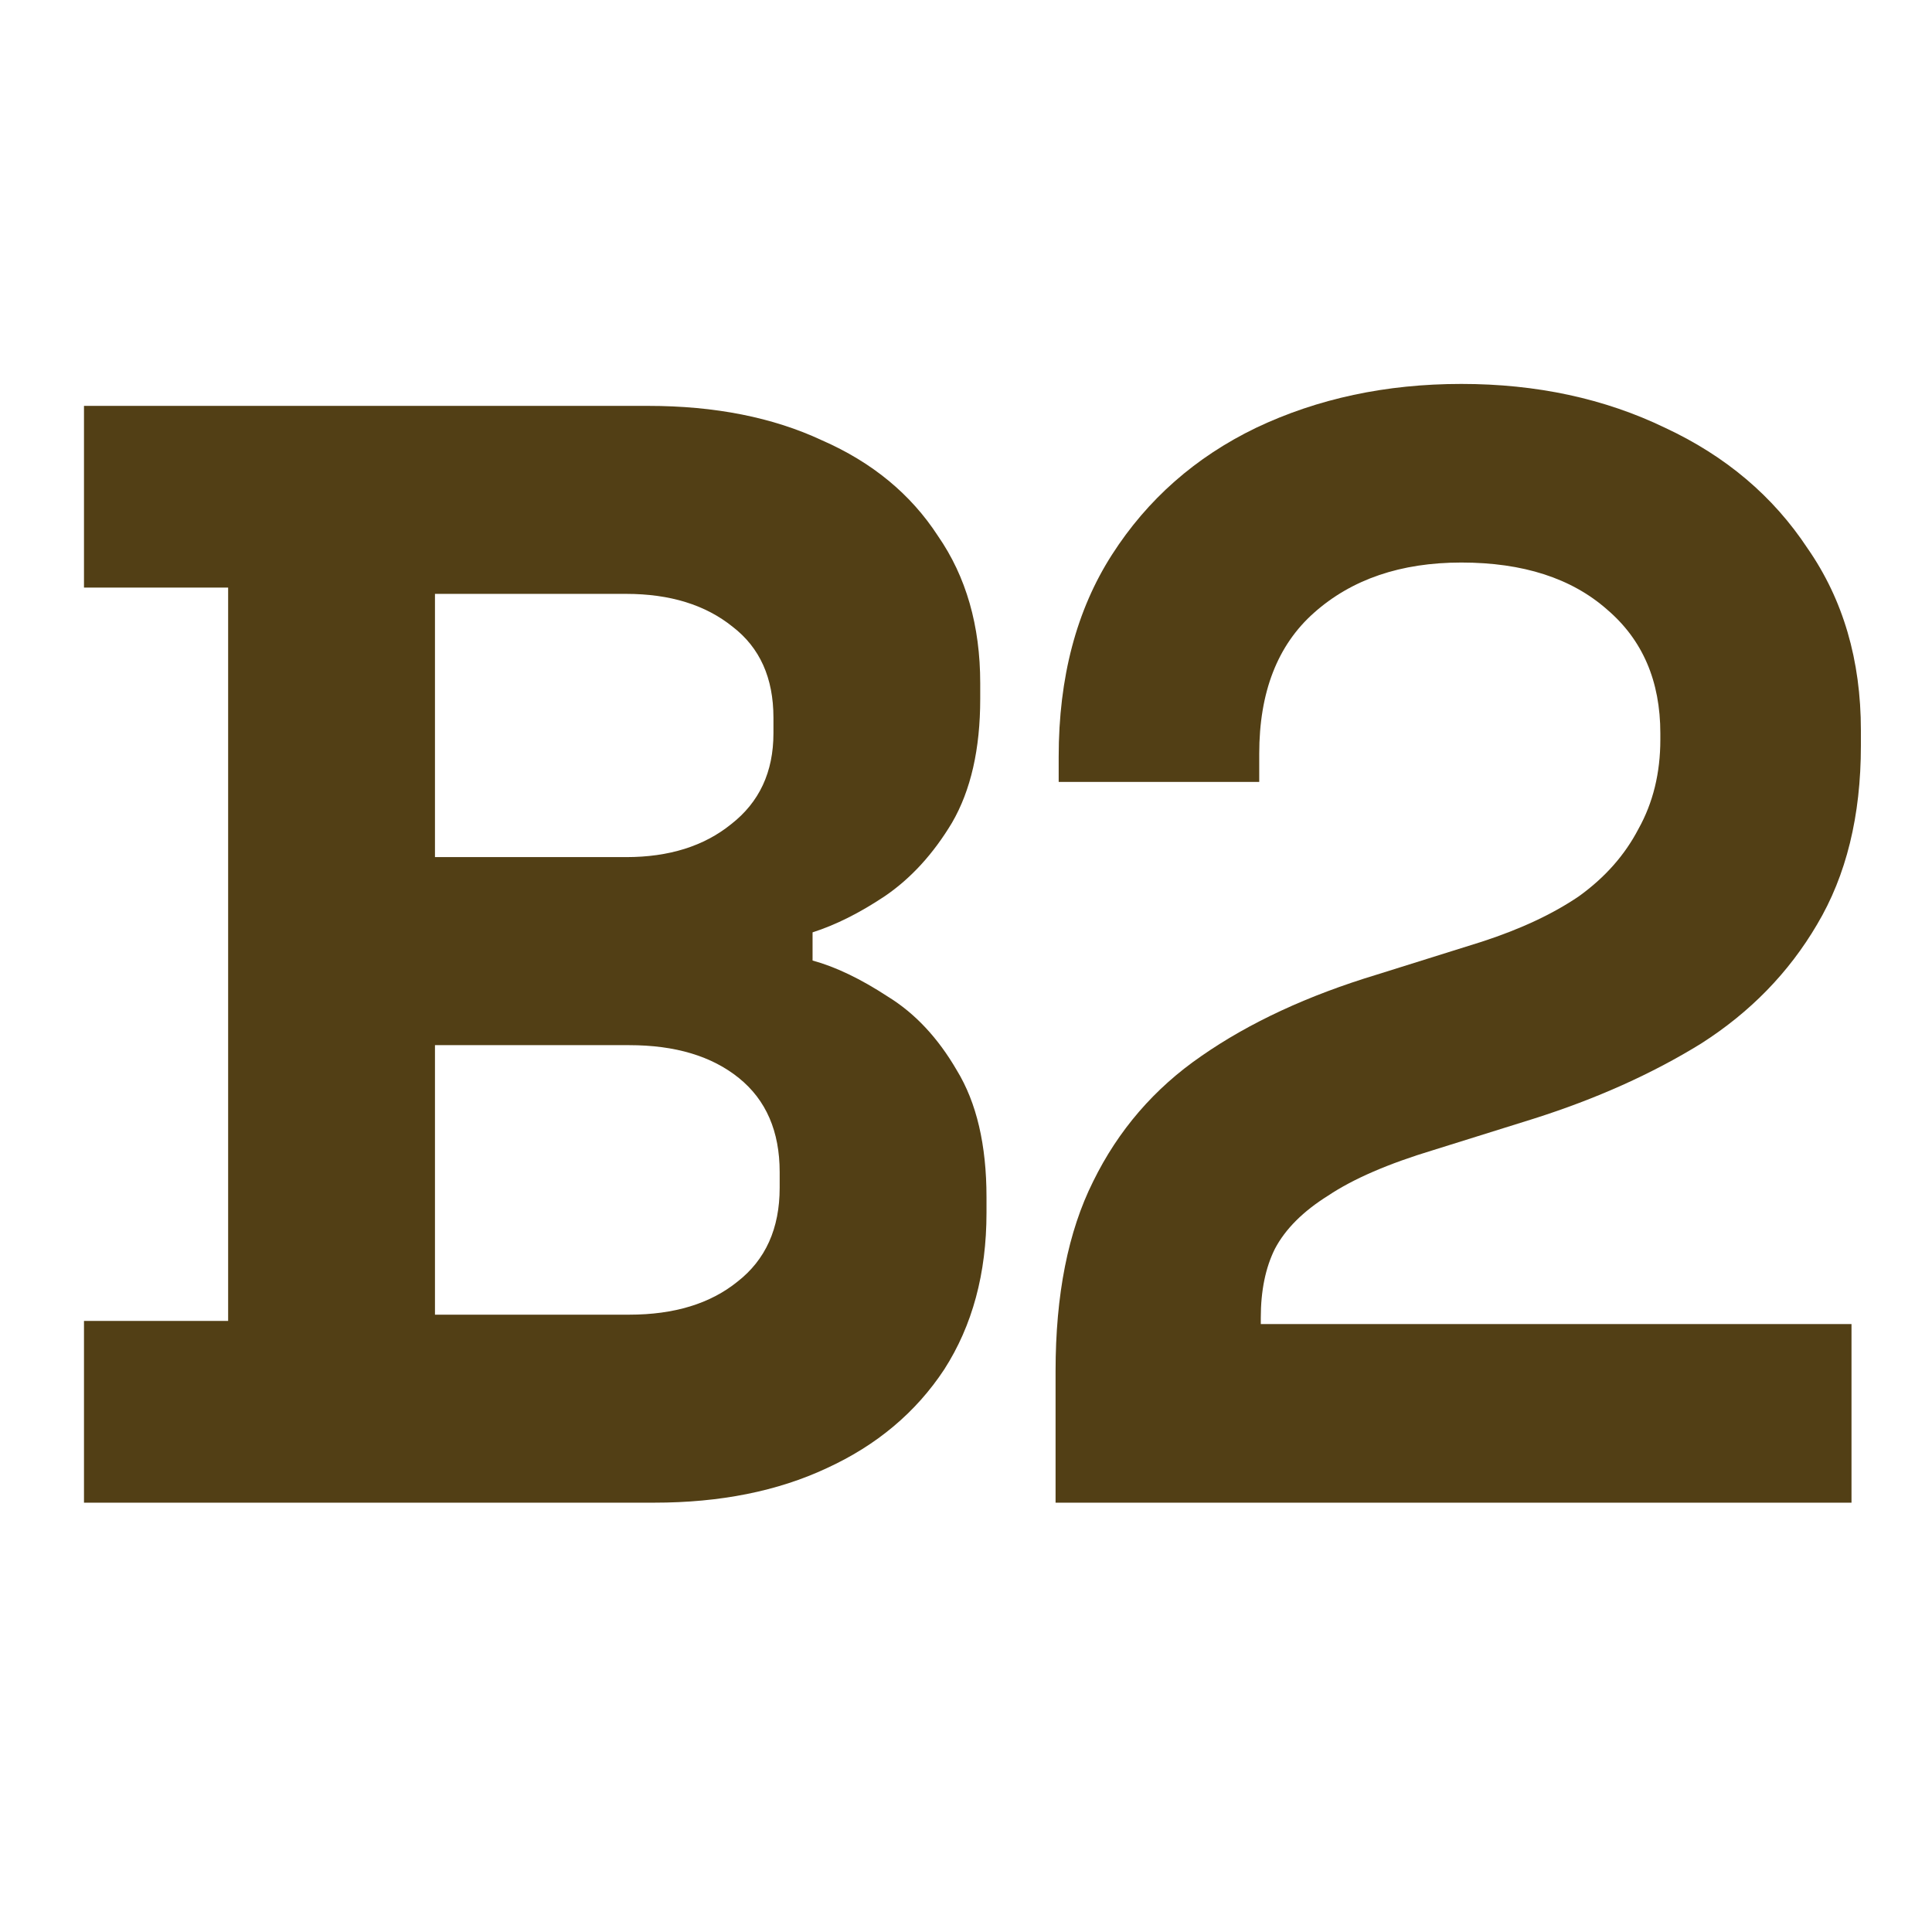 <svg width="36" height="36" viewBox="0 0 36 36" fill="none" xmlns="http://www.w3.org/2000/svg">
<path d="M1.565 28V24.613H4.251V10.949H1.565V7.563H12.076C13.322 7.563 14.402 7.777 15.317 8.205C16.251 8.614 16.971 9.207 17.477 9.986C18.003 10.745 18.265 11.66 18.265 12.73V13.022C18.265 13.957 18.09 14.726 17.74 15.329C17.39 15.913 16.971 16.37 16.484 16.701C16.017 17.012 15.57 17.236 15.141 17.373V17.898C15.57 18.015 16.037 18.239 16.543 18.57C17.049 18.881 17.477 19.338 17.828 19.942C18.197 20.545 18.382 21.334 18.382 22.307V22.599C18.382 23.728 18.119 24.701 17.594 25.518C17.068 26.316 16.338 26.93 15.404 27.358C14.489 27.786 13.419 28 12.193 28H1.565ZM8.105 24.497H11.726C12.562 24.497 13.234 24.292 13.74 23.883C14.265 23.475 14.528 22.891 14.528 22.132V21.84C14.528 21.081 14.275 20.497 13.769 20.088C13.263 19.679 12.582 19.475 11.726 19.475H8.105V24.497ZM8.105 15.971H11.667C12.465 15.971 13.117 15.767 13.623 15.358C14.149 14.949 14.412 14.385 14.412 13.665V13.373C14.412 12.633 14.159 12.069 13.652 11.679C13.146 11.271 12.485 11.066 11.667 11.066H8.105V15.971Z" fill="#523F15"/>
<path d="M19.669 28V25.547C19.669 24.127 19.902 22.949 20.369 22.015C20.837 21.061 21.508 20.282 22.384 19.679C23.279 19.056 24.369 18.55 25.654 18.161L27.61 17.548C28.33 17.314 28.934 17.032 29.42 16.701C29.907 16.351 30.277 15.932 30.53 15.446C30.802 14.959 30.938 14.404 30.938 13.781V13.665C30.938 12.691 30.608 11.923 29.946 11.358C29.284 10.774 28.379 10.482 27.23 10.482C26.102 10.482 25.187 10.794 24.486 11.417C23.805 12.02 23.464 12.896 23.464 14.044V14.57H19.727V14.103C19.727 12.623 20.058 11.368 20.72 10.336C21.381 9.305 22.277 8.516 23.406 7.971C24.554 7.426 25.829 7.154 27.23 7.154C28.632 7.154 29.897 7.426 31.026 7.971C32.155 8.497 33.041 9.246 33.683 10.22C34.345 11.173 34.675 12.302 34.675 13.606V13.898C34.675 15.202 34.403 16.312 33.858 17.227C33.333 18.122 32.612 18.862 31.698 19.445C30.783 20.01 29.741 20.477 28.573 20.847L26.705 21.431C25.868 21.684 25.216 21.966 24.749 22.278C24.282 22.57 23.951 22.9 23.756 23.27C23.581 23.621 23.493 24.049 23.493 24.555V24.672H34.5V28H19.669Z" fill="#523F15"/>
</svg>
